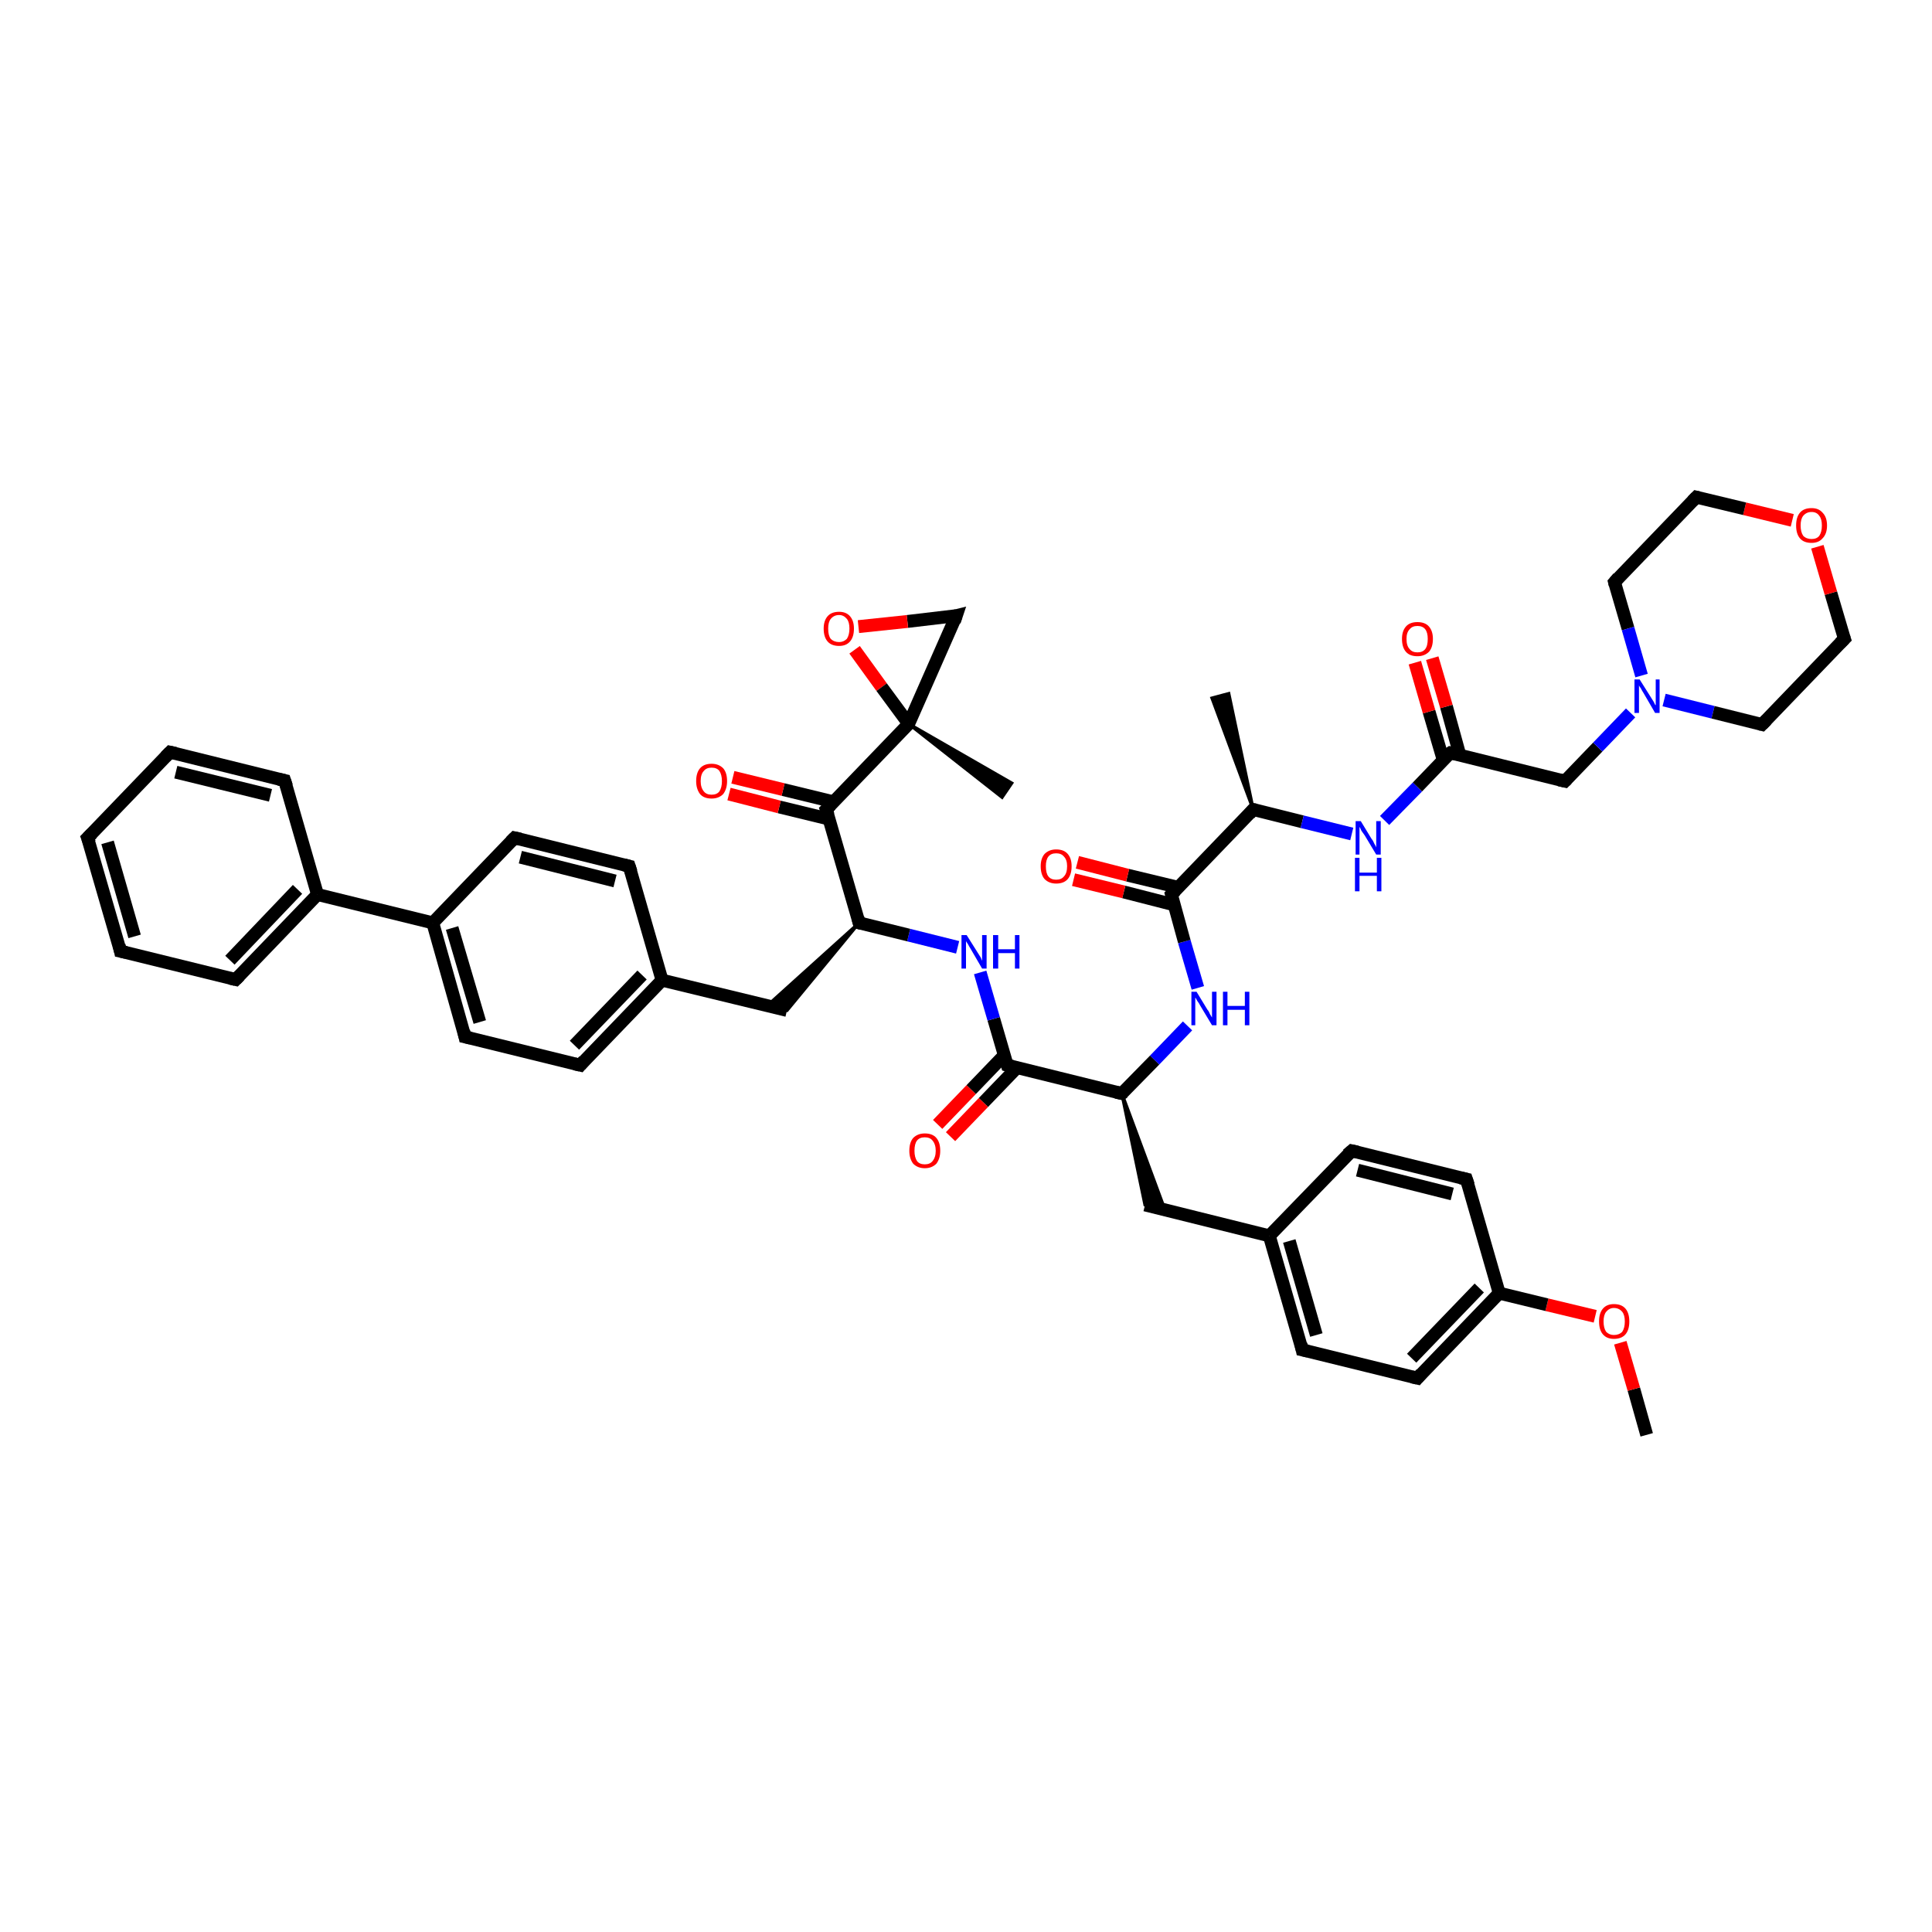 <?xml version='1.0' encoding='iso-8859-1'?>
<svg version='1.1' baseProfile='full'
              xmlns='http://www.w3.org/2000/svg'
                      xmlns:rdkit='http://www.rdkit.org/xml'
                      xmlns:xlink='http://www.w3.org/1999/xlink'
                  xml:space='preserve'
width='300px' height='300px' viewBox='0 0 300 300'>
<!-- END OF HEADER -->
<rect style='opacity:1.0;fill:#FFFFFF;stroke:none' width='300.0' height='300.0' x='0.0' y='0.0'> </rect>
<path class='bond-0 atom-0 atom-1' d='M 255.7,222.8 L 253.7,215.7' style='fill:none;fill-rule:evenodd;stroke:#000000;stroke-width:2.0px;stroke-linecap:butt;stroke-linejoin:miter;stroke-opacity:1' />
<path class='bond-0 atom-0 atom-1' d='M 253.7,215.7 L 251.6,208.5' style='fill:none;fill-rule:evenodd;stroke:#FF0000;stroke-width:2.0px;stroke-linecap:butt;stroke-linejoin:miter;stroke-opacity:1' />
<path class='bond-1 atom-1 atom-2' d='M 247.7,204.4 L 240.2,202.6' style='fill:none;fill-rule:evenodd;stroke:#FF0000;stroke-width:2.0px;stroke-linecap:butt;stroke-linejoin:miter;stroke-opacity:1' />
<path class='bond-1 atom-1 atom-2' d='M 240.2,202.6 L 232.8,200.8' style='fill:none;fill-rule:evenodd;stroke:#000000;stroke-width:2.0px;stroke-linecap:butt;stroke-linejoin:miter;stroke-opacity:1' />
<path class='bond-2 atom-2 atom-3' d='M 232.8,200.8 L 220.1,214.0' style='fill:none;fill-rule:evenodd;stroke:#000000;stroke-width:2.0px;stroke-linecap:butt;stroke-linejoin:miter;stroke-opacity:1' />
<path class='bond-2 atom-2 atom-3' d='M 229.7,200.0 L 219.2,210.9' style='fill:none;fill-rule:evenodd;stroke:#000000;stroke-width:2.0px;stroke-linecap:butt;stroke-linejoin:miter;stroke-opacity:1' />
<path class='bond-3 atom-3 atom-4' d='M 220.1,214.0 L 202.2,209.6' style='fill:none;fill-rule:evenodd;stroke:#000000;stroke-width:2.0px;stroke-linecap:butt;stroke-linejoin:miter;stroke-opacity:1' />
<path class='bond-4 atom-4 atom-5' d='M 202.2,209.6 L 197.1,191.9' style='fill:none;fill-rule:evenodd;stroke:#000000;stroke-width:2.0px;stroke-linecap:butt;stroke-linejoin:miter;stroke-opacity:1' />
<path class='bond-4 atom-4 atom-5' d='M 204.4,207.3 L 200.2,192.7' style='fill:none;fill-rule:evenodd;stroke:#000000;stroke-width:2.0px;stroke-linecap:butt;stroke-linejoin:miter;stroke-opacity:1' />
<path class='bond-5 atom-5 atom-6' d='M 197.1,191.9 L 177.8,187.1' style='fill:none;fill-rule:evenodd;stroke:#000000;stroke-width:2.0px;stroke-linecap:butt;stroke-linejoin:miter;stroke-opacity:1' />
<path class='bond-6 atom-7 atom-6' d='M 174.2,169.8 L 180.9,187.9 L 177.8,187.1 Z' style='fill:#000000;fill-rule:evenodd;fill-opacity:1;stroke:#000000;stroke-width:0.5px;stroke-linecap:butt;stroke-linejoin:miter;stroke-opacity:1;' />
<path class='bond-7 atom-7 atom-8' d='M 174.2,169.8 L 179.3,164.6' style='fill:none;fill-rule:evenodd;stroke:#000000;stroke-width:2.0px;stroke-linecap:butt;stroke-linejoin:miter;stroke-opacity:1' />
<path class='bond-7 atom-7 atom-8' d='M 179.3,164.6 L 184.4,159.3' style='fill:none;fill-rule:evenodd;stroke:#0000FF;stroke-width:2.0px;stroke-linecap:butt;stroke-linejoin:miter;stroke-opacity:1' />
<path class='bond-8 atom-8 atom-9' d='M 186.0,153.4 L 183.9,146.2' style='fill:none;fill-rule:evenodd;stroke:#0000FF;stroke-width:2.0px;stroke-linecap:butt;stroke-linejoin:miter;stroke-opacity:1' />
<path class='bond-8 atom-8 atom-9' d='M 183.9,146.2 L 181.9,138.9' style='fill:none;fill-rule:evenodd;stroke:#000000;stroke-width:2.0px;stroke-linecap:butt;stroke-linejoin:miter;stroke-opacity:1' />
<path class='bond-9 atom-9 atom-10' d='M 183.0,137.8 L 175.1,135.9' style='fill:none;fill-rule:evenodd;stroke:#000000;stroke-width:2.0px;stroke-linecap:butt;stroke-linejoin:miter;stroke-opacity:1' />
<path class='bond-9 atom-9 atom-10' d='M 175.1,135.9 L 167.3,133.9' style='fill:none;fill-rule:evenodd;stroke:#FF0000;stroke-width:2.0px;stroke-linecap:butt;stroke-linejoin:miter;stroke-opacity:1' />
<path class='bond-9 atom-9 atom-10' d='M 182.3,140.5 L 174.5,138.5' style='fill:none;fill-rule:evenodd;stroke:#000000;stroke-width:2.0px;stroke-linecap:butt;stroke-linejoin:miter;stroke-opacity:1' />
<path class='bond-9 atom-9 atom-10' d='M 174.5,138.5 L 166.7,136.6' style='fill:none;fill-rule:evenodd;stroke:#FF0000;stroke-width:2.0px;stroke-linecap:butt;stroke-linejoin:miter;stroke-opacity:1' />
<path class='bond-10 atom-9 atom-11' d='M 181.9,138.9 L 194.6,125.7' style='fill:none;fill-rule:evenodd;stroke:#000000;stroke-width:2.0px;stroke-linecap:butt;stroke-linejoin:miter;stroke-opacity:1' />
<path class='bond-11 atom-11 atom-12' d='M 194.6,125.7 L 188.2,108.4 L 190.8,107.7 Z' style='fill:#000000;fill-rule:evenodd;fill-opacity:1;stroke:#000000;stroke-width:0.5px;stroke-linecap:butt;stroke-linejoin:miter;stroke-opacity:1;' />
<path class='bond-12 atom-11 atom-13' d='M 194.6,125.7 L 202.2,127.6' style='fill:none;fill-rule:evenodd;stroke:#000000;stroke-width:2.0px;stroke-linecap:butt;stroke-linejoin:miter;stroke-opacity:1' />
<path class='bond-12 atom-11 atom-13' d='M 202.2,127.6 L 209.9,129.5' style='fill:none;fill-rule:evenodd;stroke:#0000FF;stroke-width:2.0px;stroke-linecap:butt;stroke-linejoin:miter;stroke-opacity:1' />
<path class='bond-13 atom-13 atom-14' d='M 215.0,127.4 L 220.1,122.2' style='fill:none;fill-rule:evenodd;stroke:#0000FF;stroke-width:2.0px;stroke-linecap:butt;stroke-linejoin:miter;stroke-opacity:1' />
<path class='bond-13 atom-13 atom-14' d='M 220.1,122.2 L 225.2,116.9' style='fill:none;fill-rule:evenodd;stroke:#000000;stroke-width:2.0px;stroke-linecap:butt;stroke-linejoin:miter;stroke-opacity:1' />
<path class='bond-14 atom-14 atom-15' d='M 226.7,117.3 L 224.6,109.7' style='fill:none;fill-rule:evenodd;stroke:#000000;stroke-width:2.0px;stroke-linecap:butt;stroke-linejoin:miter;stroke-opacity:1' />
<path class='bond-14 atom-14 atom-15' d='M 224.6,109.7 L 222.4,102.2' style='fill:none;fill-rule:evenodd;stroke:#FF0000;stroke-width:2.0px;stroke-linecap:butt;stroke-linejoin:miter;stroke-opacity:1' />
<path class='bond-14 atom-14 atom-15' d='M 224.1,118.0 L 221.9,110.5' style='fill:none;fill-rule:evenodd;stroke:#000000;stroke-width:2.0px;stroke-linecap:butt;stroke-linejoin:miter;stroke-opacity:1' />
<path class='bond-14 atom-14 atom-15' d='M 221.9,110.5 L 219.7,102.9' style='fill:none;fill-rule:evenodd;stroke:#FF0000;stroke-width:2.0px;stroke-linecap:butt;stroke-linejoin:miter;stroke-opacity:1' />
<path class='bond-15 atom-14 atom-16' d='M 225.2,116.9 L 243.0,121.3' style='fill:none;fill-rule:evenodd;stroke:#000000;stroke-width:2.0px;stroke-linecap:butt;stroke-linejoin:miter;stroke-opacity:1' />
<path class='bond-16 atom-16 atom-17' d='M 243.0,121.3 L 248.1,116.0' style='fill:none;fill-rule:evenodd;stroke:#000000;stroke-width:2.0px;stroke-linecap:butt;stroke-linejoin:miter;stroke-opacity:1' />
<path class='bond-16 atom-16 atom-17' d='M 248.1,116.0 L 253.2,110.7' style='fill:none;fill-rule:evenodd;stroke:#0000FF;stroke-width:2.0px;stroke-linecap:butt;stroke-linejoin:miter;stroke-opacity:1' />
<path class='bond-17 atom-17 atom-18' d='M 258.4,108.7 L 266.0,110.6' style='fill:none;fill-rule:evenodd;stroke:#0000FF;stroke-width:2.0px;stroke-linecap:butt;stroke-linejoin:miter;stroke-opacity:1' />
<path class='bond-17 atom-17 atom-18' d='M 266.0,110.6 L 273.6,112.5' style='fill:none;fill-rule:evenodd;stroke:#000000;stroke-width:2.0px;stroke-linecap:butt;stroke-linejoin:miter;stroke-opacity:1' />
<path class='bond-18 atom-18 atom-19' d='M 273.6,112.5 L 286.4,99.2' style='fill:none;fill-rule:evenodd;stroke:#000000;stroke-width:2.0px;stroke-linecap:butt;stroke-linejoin:miter;stroke-opacity:1' />
<path class='bond-19 atom-19 atom-20' d='M 286.4,99.2 L 284.3,92.1' style='fill:none;fill-rule:evenodd;stroke:#000000;stroke-width:2.0px;stroke-linecap:butt;stroke-linejoin:miter;stroke-opacity:1' />
<path class='bond-19 atom-19 atom-20' d='M 284.3,92.1 L 282.2,84.9' style='fill:none;fill-rule:evenodd;stroke:#FF0000;stroke-width:2.0px;stroke-linecap:butt;stroke-linejoin:miter;stroke-opacity:1' />
<path class='bond-20 atom-20 atom-21' d='M 278.3,80.8 L 270.9,79.0' style='fill:none;fill-rule:evenodd;stroke:#FF0000;stroke-width:2.0px;stroke-linecap:butt;stroke-linejoin:miter;stroke-opacity:1' />
<path class='bond-20 atom-20 atom-21' d='M 270.9,79.0 L 263.4,77.2' style='fill:none;fill-rule:evenodd;stroke:#000000;stroke-width:2.0px;stroke-linecap:butt;stroke-linejoin:miter;stroke-opacity:1' />
<path class='bond-21 atom-21 atom-22' d='M 263.4,77.2 L 250.7,90.4' style='fill:none;fill-rule:evenodd;stroke:#000000;stroke-width:2.0px;stroke-linecap:butt;stroke-linejoin:miter;stroke-opacity:1' />
<path class='bond-22 atom-7 atom-23' d='M 174.2,169.8 L 156.4,165.4' style='fill:none;fill-rule:evenodd;stroke:#000000;stroke-width:2.0px;stroke-linecap:butt;stroke-linejoin:miter;stroke-opacity:1' />
<path class='bond-23 atom-23 atom-24' d='M 155.9,163.9 L 150.8,169.2' style='fill:none;fill-rule:evenodd;stroke:#000000;stroke-width:2.0px;stroke-linecap:butt;stroke-linejoin:miter;stroke-opacity:1' />
<path class='bond-23 atom-23 atom-24' d='M 150.8,169.2 L 145.6,174.6' style='fill:none;fill-rule:evenodd;stroke:#FF0000;stroke-width:2.0px;stroke-linecap:butt;stroke-linejoin:miter;stroke-opacity:1' />
<path class='bond-23 atom-23 atom-24' d='M 157.9,165.8 L 152.7,171.2' style='fill:none;fill-rule:evenodd;stroke:#000000;stroke-width:2.0px;stroke-linecap:butt;stroke-linejoin:miter;stroke-opacity:1' />
<path class='bond-23 atom-23 atom-24' d='M 152.7,171.2 L 147.6,176.5' style='fill:none;fill-rule:evenodd;stroke:#FF0000;stroke-width:2.0px;stroke-linecap:butt;stroke-linejoin:miter;stroke-opacity:1' />
<path class='bond-24 atom-23 atom-25' d='M 156.4,165.4 L 154.3,158.2' style='fill:none;fill-rule:evenodd;stroke:#000000;stroke-width:2.0px;stroke-linecap:butt;stroke-linejoin:miter;stroke-opacity:1' />
<path class='bond-24 atom-23 atom-25' d='M 154.3,158.2 L 152.2,151.0' style='fill:none;fill-rule:evenodd;stroke:#0000FF;stroke-width:2.0px;stroke-linecap:butt;stroke-linejoin:miter;stroke-opacity:1' />
<path class='bond-25 atom-25 atom-26' d='M 148.7,147.1 L 141.1,145.2' style='fill:none;fill-rule:evenodd;stroke:#0000FF;stroke-width:2.0px;stroke-linecap:butt;stroke-linejoin:miter;stroke-opacity:1' />
<path class='bond-25 atom-25 atom-26' d='M 141.1,145.2 L 133.4,143.3' style='fill:none;fill-rule:evenodd;stroke:#000000;stroke-width:2.0px;stroke-linecap:butt;stroke-linejoin:miter;stroke-opacity:1' />
<path class='bond-26 atom-26 atom-27' d='M 133.4,143.3 L 122.2,156.9 L 119.1,156.2 Z' style='fill:#000000;fill-rule:evenodd;fill-opacity:1;stroke:#000000;stroke-width:0.5px;stroke-linecap:butt;stroke-linejoin:miter;stroke-opacity:1;' />
<path class='bond-27 atom-27 atom-28' d='M 122.2,156.9 L 102.8,152.2' style='fill:none;fill-rule:evenodd;stroke:#000000;stroke-width:2.0px;stroke-linecap:butt;stroke-linejoin:miter;stroke-opacity:1' />
<path class='bond-28 atom-28 atom-29' d='M 102.8,152.2 L 90.1,165.4' style='fill:none;fill-rule:evenodd;stroke:#000000;stroke-width:2.0px;stroke-linecap:butt;stroke-linejoin:miter;stroke-opacity:1' />
<path class='bond-28 atom-28 atom-29' d='M 99.7,151.4 L 89.2,162.3' style='fill:none;fill-rule:evenodd;stroke:#000000;stroke-width:2.0px;stroke-linecap:butt;stroke-linejoin:miter;stroke-opacity:1' />
<path class='bond-29 atom-29 atom-30' d='M 90.1,165.4 L 72.2,161.0' style='fill:none;fill-rule:evenodd;stroke:#000000;stroke-width:2.0px;stroke-linecap:butt;stroke-linejoin:miter;stroke-opacity:1' />
<path class='bond-30 atom-30 atom-31' d='M 72.2,161.0 L 67.2,143.3' style='fill:none;fill-rule:evenodd;stroke:#000000;stroke-width:2.0px;stroke-linecap:butt;stroke-linejoin:miter;stroke-opacity:1' />
<path class='bond-30 atom-30 atom-31' d='M 74.5,158.7 L 70.2,144.1' style='fill:none;fill-rule:evenodd;stroke:#000000;stroke-width:2.0px;stroke-linecap:butt;stroke-linejoin:miter;stroke-opacity:1' />
<path class='bond-31 atom-31 atom-32' d='M 67.2,143.3 L 49.3,138.9' style='fill:none;fill-rule:evenodd;stroke:#000000;stroke-width:2.0px;stroke-linecap:butt;stroke-linejoin:miter;stroke-opacity:1' />
<path class='bond-32 atom-32 atom-33' d='M 49.3,138.9 L 36.6,152.1' style='fill:none;fill-rule:evenodd;stroke:#000000;stroke-width:2.0px;stroke-linecap:butt;stroke-linejoin:miter;stroke-opacity:1' />
<path class='bond-32 atom-32 atom-33' d='M 46.2,138.1 L 35.7,149.1' style='fill:none;fill-rule:evenodd;stroke:#000000;stroke-width:2.0px;stroke-linecap:butt;stroke-linejoin:miter;stroke-opacity:1' />
<path class='bond-33 atom-33 atom-34' d='M 36.6,152.1 L 18.7,147.7' style='fill:none;fill-rule:evenodd;stroke:#000000;stroke-width:2.0px;stroke-linecap:butt;stroke-linejoin:miter;stroke-opacity:1' />
<path class='bond-34 atom-34 atom-35' d='M 18.7,147.7 L 13.6,130.1' style='fill:none;fill-rule:evenodd;stroke:#000000;stroke-width:2.0px;stroke-linecap:butt;stroke-linejoin:miter;stroke-opacity:1' />
<path class='bond-34 atom-34 atom-35' d='M 20.9,145.4 L 16.7,130.8' style='fill:none;fill-rule:evenodd;stroke:#000000;stroke-width:2.0px;stroke-linecap:butt;stroke-linejoin:miter;stroke-opacity:1' />
<path class='bond-35 atom-35 atom-36' d='M 13.6,130.1 L 26.4,116.8' style='fill:none;fill-rule:evenodd;stroke:#000000;stroke-width:2.0px;stroke-linecap:butt;stroke-linejoin:miter;stroke-opacity:1' />
<path class='bond-36 atom-36 atom-37' d='M 26.4,116.8 L 44.2,121.2' style='fill:none;fill-rule:evenodd;stroke:#000000;stroke-width:2.0px;stroke-linecap:butt;stroke-linejoin:miter;stroke-opacity:1' />
<path class='bond-36 atom-36 atom-37' d='M 27.3,119.9 L 42.0,123.5' style='fill:none;fill-rule:evenodd;stroke:#000000;stroke-width:2.0px;stroke-linecap:butt;stroke-linejoin:miter;stroke-opacity:1' />
<path class='bond-37 atom-31 atom-38' d='M 67.2,143.3 L 79.9,130.1' style='fill:none;fill-rule:evenodd;stroke:#000000;stroke-width:2.0px;stroke-linecap:butt;stroke-linejoin:miter;stroke-opacity:1' />
<path class='bond-38 atom-38 atom-39' d='M 79.9,130.1 L 97.7,134.5' style='fill:none;fill-rule:evenodd;stroke:#000000;stroke-width:2.0px;stroke-linecap:butt;stroke-linejoin:miter;stroke-opacity:1' />
<path class='bond-38 atom-38 atom-39' d='M 80.8,133.1 L 95.5,136.8' style='fill:none;fill-rule:evenodd;stroke:#000000;stroke-width:2.0px;stroke-linecap:butt;stroke-linejoin:miter;stroke-opacity:1' />
<path class='bond-39 atom-26 atom-40' d='M 133.4,143.3 L 128.3,125.7' style='fill:none;fill-rule:evenodd;stroke:#000000;stroke-width:2.0px;stroke-linecap:butt;stroke-linejoin:miter;stroke-opacity:1' />
<path class='bond-40 atom-40 atom-41' d='M 129.4,124.5 L 121.6,122.6' style='fill:none;fill-rule:evenodd;stroke:#000000;stroke-width:2.0px;stroke-linecap:butt;stroke-linejoin:miter;stroke-opacity:1' />
<path class='bond-40 atom-40 atom-41' d='M 121.6,122.6 L 113.8,120.7' style='fill:none;fill-rule:evenodd;stroke:#FF0000;stroke-width:2.0px;stroke-linecap:butt;stroke-linejoin:miter;stroke-opacity:1' />
<path class='bond-40 atom-40 atom-41' d='M 128.8,127.2 L 121.0,125.3' style='fill:none;fill-rule:evenodd;stroke:#000000;stroke-width:2.0px;stroke-linecap:butt;stroke-linejoin:miter;stroke-opacity:1' />
<path class='bond-40 atom-40 atom-41' d='M 121.0,125.3 L 113.2,123.3' style='fill:none;fill-rule:evenodd;stroke:#FF0000;stroke-width:2.0px;stroke-linecap:butt;stroke-linejoin:miter;stroke-opacity:1' />
<path class='bond-41 atom-40 atom-42' d='M 128.3,125.7 L 141.1,112.4' style='fill:none;fill-rule:evenodd;stroke:#000000;stroke-width:2.0px;stroke-linecap:butt;stroke-linejoin:miter;stroke-opacity:1' />
<path class='bond-42 atom-42 atom-43' d='M 141.1,112.4 L 157.1,121.6 L 155.6,123.8 Z' style='fill:#000000;fill-rule:evenodd;fill-opacity:1;stroke:#000000;stroke-width:0.5px;stroke-linecap:butt;stroke-linejoin:miter;stroke-opacity:1;' />
<path class='bond-43 atom-42 atom-44' d='M 141.1,112.4 L 148.5,95.6' style='fill:none;fill-rule:evenodd;stroke:#000000;stroke-width:2.0px;stroke-linecap:butt;stroke-linejoin:miter;stroke-opacity:1' />
<path class='bond-44 atom-44 atom-45' d='M 148.5,95.6 L 140.9,96.5' style='fill:none;fill-rule:evenodd;stroke:#000000;stroke-width:2.0px;stroke-linecap:butt;stroke-linejoin:miter;stroke-opacity:1' />
<path class='bond-44 atom-44 atom-45' d='M 140.9,96.5 L 133.3,97.3' style='fill:none;fill-rule:evenodd;stroke:#FF0000;stroke-width:2.0px;stroke-linecap:butt;stroke-linejoin:miter;stroke-opacity:1' />
<path class='bond-45 atom-5 atom-46' d='M 197.1,191.9 L 209.9,178.7' style='fill:none;fill-rule:evenodd;stroke:#000000;stroke-width:2.0px;stroke-linecap:butt;stroke-linejoin:miter;stroke-opacity:1' />
<path class='bond-46 atom-46 atom-47' d='M 209.9,178.7 L 227.7,183.1' style='fill:none;fill-rule:evenodd;stroke:#000000;stroke-width:2.0px;stroke-linecap:butt;stroke-linejoin:miter;stroke-opacity:1' />
<path class='bond-46 atom-46 atom-47' d='M 210.8,181.7 L 225.5,185.4' style='fill:none;fill-rule:evenodd;stroke:#000000;stroke-width:2.0px;stroke-linecap:butt;stroke-linejoin:miter;stroke-opacity:1' />
<path class='bond-47 atom-47 atom-2' d='M 227.7,183.1 L 232.8,200.8' style='fill:none;fill-rule:evenodd;stroke:#000000;stroke-width:2.0px;stroke-linecap:butt;stroke-linejoin:miter;stroke-opacity:1' />
<path class='bond-48 atom-22 atom-17' d='M 250.7,90.4 L 252.8,97.6' style='fill:none;fill-rule:evenodd;stroke:#000000;stroke-width:2.0px;stroke-linecap:butt;stroke-linejoin:miter;stroke-opacity:1' />
<path class='bond-48 atom-22 atom-17' d='M 252.8,97.6 L 254.9,104.9' style='fill:none;fill-rule:evenodd;stroke:#0000FF;stroke-width:2.0px;stroke-linecap:butt;stroke-linejoin:miter;stroke-opacity:1' />
<path class='bond-49 atom-39 atom-28' d='M 97.7,134.5 L 102.8,152.2' style='fill:none;fill-rule:evenodd;stroke:#000000;stroke-width:2.0px;stroke-linecap:butt;stroke-linejoin:miter;stroke-opacity:1' />
<path class='bond-50 atom-45 atom-42' d='M 132.7,100.9 L 136.9,106.7' style='fill:none;fill-rule:evenodd;stroke:#FF0000;stroke-width:2.0px;stroke-linecap:butt;stroke-linejoin:miter;stroke-opacity:1' />
<path class='bond-50 atom-45 atom-42' d='M 136.9,106.7 L 141.1,112.4' style='fill:none;fill-rule:evenodd;stroke:#000000;stroke-width:2.0px;stroke-linecap:butt;stroke-linejoin:miter;stroke-opacity:1' />
<path class='bond-51 atom-37 atom-32' d='M 44.2,121.2 L 49.3,138.9' style='fill:none;fill-rule:evenodd;stroke:#000000;stroke-width:2.0px;stroke-linecap:butt;stroke-linejoin:miter;stroke-opacity:1' />
<path d='M 220.7,213.3 L 220.1,214.0 L 219.2,213.8' style='fill:none;stroke:#000000;stroke-width:2.0px;stroke-linecap:butt;stroke-linejoin:miter;stroke-opacity:1;' />
<path d='M 203.1,209.8 L 202.2,209.6 L 202.0,208.7' style='fill:none;stroke:#000000;stroke-width:2.0px;stroke-linecap:butt;stroke-linejoin:miter;stroke-opacity:1;' />
<path d='M 174.5,169.6 L 174.2,169.8 L 173.3,169.6' style='fill:none;stroke:#000000;stroke-width:2.0px;stroke-linecap:butt;stroke-linejoin:miter;stroke-opacity:1;' />
<path d='M 182.0,139.3 L 181.9,138.9 L 182.5,138.3' style='fill:none;stroke:#000000;stroke-width:2.0px;stroke-linecap:butt;stroke-linejoin:miter;stroke-opacity:1;' />
<path d='M 194.0,126.4 L 194.6,125.7 L 195.0,125.8' style='fill:none;stroke:#000000;stroke-width:2.0px;stroke-linecap:butt;stroke-linejoin:miter;stroke-opacity:1;' />
<path d='M 224.9,117.1 L 225.2,116.9 L 226.1,117.1' style='fill:none;stroke:#000000;stroke-width:2.0px;stroke-linecap:butt;stroke-linejoin:miter;stroke-opacity:1;' />
<path d='M 242.1,121.1 L 243.0,121.3 L 243.3,121.0' style='fill:none;stroke:#000000;stroke-width:2.0px;stroke-linecap:butt;stroke-linejoin:miter;stroke-opacity:1;' />
<path d='M 273.2,112.4 L 273.6,112.5 L 274.3,111.8' style='fill:none;stroke:#000000;stroke-width:2.0px;stroke-linecap:butt;stroke-linejoin:miter;stroke-opacity:1;' />
<path d='M 285.7,99.9 L 286.4,99.2 L 286.3,98.9' style='fill:none;stroke:#000000;stroke-width:2.0px;stroke-linecap:butt;stroke-linejoin:miter;stroke-opacity:1;' />
<path d='M 263.8,77.3 L 263.4,77.2 L 262.8,77.8' style='fill:none;stroke:#000000;stroke-width:2.0px;stroke-linecap:butt;stroke-linejoin:miter;stroke-opacity:1;' />
<path d='M 251.3,89.7 L 250.7,90.4 L 250.8,90.8' style='fill:none;stroke:#000000;stroke-width:2.0px;stroke-linecap:butt;stroke-linejoin:miter;stroke-opacity:1;' />
<path d='M 157.2,165.6 L 156.4,165.4 L 156.3,165.1' style='fill:none;stroke:#000000;stroke-width:2.0px;stroke-linecap:butt;stroke-linejoin:miter;stroke-opacity:1;' />
<path d='M 133.8,143.4 L 133.4,143.3 L 133.2,142.5' style='fill:none;stroke:#000000;stroke-width:2.0px;stroke-linecap:butt;stroke-linejoin:miter;stroke-opacity:1;' />
<path d='M 90.7,164.7 L 90.1,165.4 L 89.2,165.2' style='fill:none;stroke:#000000;stroke-width:2.0px;stroke-linecap:butt;stroke-linejoin:miter;stroke-opacity:1;' />
<path d='M 73.1,161.2 L 72.2,161.0 L 72.0,160.1' style='fill:none;stroke:#000000;stroke-width:2.0px;stroke-linecap:butt;stroke-linejoin:miter;stroke-opacity:1;' />
<path d='M 37.2,151.5 L 36.6,152.1 L 35.7,151.9' style='fill:none;stroke:#000000;stroke-width:2.0px;stroke-linecap:butt;stroke-linejoin:miter;stroke-opacity:1;' />
<path d='M 19.6,147.9 L 18.7,147.7 L 18.5,146.8' style='fill:none;stroke:#000000;stroke-width:2.0px;stroke-linecap:butt;stroke-linejoin:miter;stroke-opacity:1;' />
<path d='M 13.9,130.9 L 13.6,130.1 L 14.3,129.4' style='fill:none;stroke:#000000;stroke-width:2.0px;stroke-linecap:butt;stroke-linejoin:miter;stroke-opacity:1;' />
<path d='M 25.7,117.5 L 26.4,116.8 L 27.3,117.0' style='fill:none;stroke:#000000;stroke-width:2.0px;stroke-linecap:butt;stroke-linejoin:miter;stroke-opacity:1;' />
<path d='M 43.3,121.0 L 44.2,121.2 L 44.5,122.1' style='fill:none;stroke:#000000;stroke-width:2.0px;stroke-linecap:butt;stroke-linejoin:miter;stroke-opacity:1;' />
<path d='M 79.3,130.7 L 79.9,130.1 L 80.8,130.3' style='fill:none;stroke:#000000;stroke-width:2.0px;stroke-linecap:butt;stroke-linejoin:miter;stroke-opacity:1;' />
<path d='M 96.9,134.3 L 97.7,134.5 L 98.0,135.4' style='fill:none;stroke:#000000;stroke-width:2.0px;stroke-linecap:butt;stroke-linejoin:miter;stroke-opacity:1;' />
<path d='M 128.6,126.6 L 128.3,125.7 L 129.0,125.0' style='fill:none;stroke:#000000;stroke-width:2.0px;stroke-linecap:butt;stroke-linejoin:miter;stroke-opacity:1;' />
<path d='M 148.2,96.5 L 148.5,95.6 L 148.1,95.7' style='fill:none;stroke:#000000;stroke-width:2.0px;stroke-linecap:butt;stroke-linejoin:miter;stroke-opacity:1;' />
<path d='M 209.2,179.3 L 209.9,178.7 L 210.8,178.9' style='fill:none;stroke:#000000;stroke-width:2.0px;stroke-linecap:butt;stroke-linejoin:miter;stroke-opacity:1;' />
<path d='M 226.8,182.9 L 227.7,183.1 L 228.0,184.0' style='fill:none;stroke:#000000;stroke-width:2.0px;stroke-linecap:butt;stroke-linejoin:miter;stroke-opacity:1;' />
<path class='atom-1' d='M 248.3 205.2
Q 248.3 203.9, 248.9 203.2
Q 249.5 202.5, 250.6 202.5
Q 251.8 202.5, 252.4 203.2
Q 253.0 203.9, 253.0 205.2
Q 253.0 206.5, 252.4 207.2
Q 251.8 207.9, 250.6 207.9
Q 249.5 207.9, 248.9 207.2
Q 248.3 206.5, 248.3 205.2
M 250.6 207.3
Q 251.4 207.3, 251.9 206.8
Q 252.3 206.2, 252.3 205.2
Q 252.3 204.2, 251.9 203.7
Q 251.4 203.1, 250.6 203.1
Q 249.9 203.1, 249.4 203.7
Q 249.0 204.2, 249.0 205.2
Q 249.0 206.2, 249.4 206.8
Q 249.9 207.3, 250.6 207.3
' fill='#FF0000'/>
<path class='atom-8' d='M 185.8 154.0
L 187.5 156.8
Q 187.7 157.0, 187.9 157.5
Q 188.2 158.0, 188.2 158.0
L 188.2 154.0
L 188.9 154.0
L 188.9 159.2
L 188.2 159.2
L 186.4 156.2
Q 186.2 155.8, 185.9 155.4
Q 185.7 155.0, 185.6 154.9
L 185.6 159.2
L 185.0 159.2
L 185.0 154.0
L 185.8 154.0
' fill='#0000FF'/>
<path class='atom-8' d='M 189.9 154.0
L 190.6 154.0
L 190.6 156.2
L 193.3 156.2
L 193.3 154.0
L 194.0 154.0
L 194.0 159.2
L 193.3 159.2
L 193.3 156.8
L 190.6 156.8
L 190.6 159.2
L 189.9 159.2
L 189.9 154.0
' fill='#0000FF'/>
<path class='atom-10' d='M 161.6 134.5
Q 161.6 133.3, 162.2 132.6
Q 162.9 131.9, 164.0 131.9
Q 165.2 131.9, 165.8 132.6
Q 166.4 133.3, 166.4 134.5
Q 166.4 135.8, 165.8 136.5
Q 165.2 137.2, 164.0 137.2
Q 162.9 137.2, 162.2 136.5
Q 161.6 135.8, 161.6 134.5
M 164.0 136.6
Q 164.8 136.6, 165.2 136.1
Q 165.7 135.6, 165.7 134.5
Q 165.7 133.5, 165.2 133.0
Q 164.8 132.5, 164.0 132.5
Q 163.2 132.5, 162.8 133.0
Q 162.4 133.5, 162.4 134.5
Q 162.4 135.6, 162.8 136.1
Q 163.2 136.6, 164.0 136.6
' fill='#FF0000'/>
<path class='atom-13' d='M 211.3 127.5
L 213.0 130.3
Q 213.2 130.5, 213.4 131.0
Q 213.7 131.5, 213.7 131.6
L 213.7 127.5
L 214.4 127.5
L 214.4 132.7
L 213.7 132.7
L 211.9 129.7
Q 211.7 129.4, 211.4 129.0
Q 211.2 128.5, 211.1 128.4
L 211.1 132.7
L 210.5 132.7
L 210.5 127.5
L 211.3 127.5
' fill='#0000FF'/>
<path class='atom-13' d='M 210.4 133.2
L 211.1 133.2
L 211.1 135.5
L 213.8 135.5
L 213.8 133.2
L 214.5 133.2
L 214.5 138.4
L 213.8 138.4
L 213.8 136.0
L 211.1 136.0
L 211.1 138.4
L 210.4 138.4
L 210.4 133.2
' fill='#0000FF'/>
<path class='atom-15' d='M 217.7 99.2
Q 217.7 98.0, 218.3 97.3
Q 218.9 96.6, 220.1 96.6
Q 221.3 96.6, 221.9 97.3
Q 222.5 98.0, 222.5 99.2
Q 222.5 100.5, 221.9 101.2
Q 221.2 101.9, 220.1 101.9
Q 218.9 101.9, 218.3 101.2
Q 217.7 100.5, 217.7 99.2
M 220.1 101.3
Q 220.9 101.3, 221.3 100.8
Q 221.7 100.3, 221.7 99.2
Q 221.7 98.2, 221.3 97.7
Q 220.9 97.2, 220.1 97.2
Q 219.3 97.2, 218.9 97.7
Q 218.4 98.2, 218.4 99.2
Q 218.4 100.3, 218.9 100.8
Q 219.3 101.3, 220.1 101.3
' fill='#FF0000'/>
<path class='atom-17' d='M 254.6 105.5
L 256.3 108.2
Q 256.5 108.5, 256.8 109.0
Q 257.0 109.5, 257.1 109.5
L 257.1 105.5
L 257.7 105.5
L 257.7 110.7
L 257.0 110.7
L 255.2 107.6
Q 255.0 107.3, 254.8 106.9
Q 254.5 106.5, 254.5 106.4
L 254.5 110.7
L 253.8 110.7
L 253.8 105.5
L 254.6 105.5
' fill='#0000FF'/>
<path class='atom-20' d='M 278.9 81.6
Q 278.9 80.3, 279.5 79.6
Q 280.1 78.9, 281.3 78.9
Q 282.4 78.9, 283.0 79.6
Q 283.7 80.3, 283.7 81.6
Q 283.7 82.9, 283.0 83.6
Q 282.4 84.3, 281.3 84.3
Q 280.1 84.3, 279.5 83.6
Q 278.9 82.9, 278.9 81.6
M 281.3 83.7
Q 282.1 83.7, 282.5 83.2
Q 282.9 82.6, 282.9 81.6
Q 282.9 80.6, 282.5 80.1
Q 282.1 79.5, 281.3 79.5
Q 280.5 79.5, 280.0 80.1
Q 279.6 80.6, 279.6 81.6
Q 279.6 82.6, 280.0 83.2
Q 280.5 83.7, 281.3 83.7
' fill='#FF0000'/>
<path class='atom-24' d='M 141.2 178.7
Q 141.2 177.4, 141.8 176.7
Q 142.5 176.0, 143.6 176.0
Q 144.8 176.0, 145.4 176.7
Q 146.0 177.4, 146.0 178.7
Q 146.0 179.9, 145.4 180.7
Q 144.7 181.4, 143.6 181.4
Q 142.5 181.4, 141.8 180.7
Q 141.2 179.9, 141.2 178.7
M 143.6 180.8
Q 144.4 180.8, 144.8 180.3
Q 145.3 179.7, 145.3 178.7
Q 145.3 177.7, 144.8 177.1
Q 144.4 176.6, 143.6 176.6
Q 142.8 176.6, 142.4 177.1
Q 142.0 177.6, 142.0 178.7
Q 142.0 179.7, 142.4 180.3
Q 142.8 180.8, 143.6 180.8
' fill='#FF0000'/>
<path class='atom-25' d='M 150.1 145.2
L 151.8 147.9
Q 152.0 148.2, 152.3 148.7
Q 152.5 149.2, 152.5 149.2
L 152.5 145.2
L 153.2 145.2
L 153.2 150.4
L 152.5 150.4
L 150.7 147.3
Q 150.5 147.0, 150.3 146.6
Q 150.0 146.2, 150.0 146.1
L 150.0 150.4
L 149.3 150.4
L 149.3 145.2
L 150.1 145.2
' fill='#0000FF'/>
<path class='atom-25' d='M 154.2 145.2
L 155.0 145.2
L 155.0 147.4
L 157.6 147.4
L 157.6 145.2
L 158.3 145.2
L 158.3 150.4
L 157.6 150.4
L 157.6 148.0
L 155.0 148.0
L 155.0 150.4
L 154.2 150.4
L 154.2 145.2
' fill='#0000FF'/>
<path class='atom-41' d='M 108.1 121.3
Q 108.1 120.0, 108.7 119.3
Q 109.3 118.6, 110.5 118.6
Q 111.6 118.6, 112.3 119.3
Q 112.9 120.0, 112.9 121.3
Q 112.9 122.5, 112.3 123.3
Q 111.6 124.0, 110.5 124.0
Q 109.3 124.0, 108.7 123.3
Q 108.1 122.5, 108.1 121.3
M 110.5 123.4
Q 111.3 123.4, 111.7 122.9
Q 112.1 122.3, 112.1 121.3
Q 112.1 120.3, 111.7 119.7
Q 111.3 119.2, 110.5 119.2
Q 109.7 119.2, 109.3 119.7
Q 108.8 120.2, 108.8 121.3
Q 108.8 122.3, 109.3 122.9
Q 109.7 123.4, 110.5 123.4
' fill='#FF0000'/>
<path class='atom-45' d='M 127.9 97.6
Q 127.9 96.4, 128.5 95.7
Q 129.1 95.0, 130.3 95.0
Q 131.4 95.0, 132.0 95.7
Q 132.6 96.4, 132.6 97.6
Q 132.6 98.9, 132.0 99.6
Q 131.4 100.3, 130.3 100.3
Q 129.1 100.3, 128.5 99.6
Q 127.9 98.9, 127.9 97.6
M 130.3 99.7
Q 131.0 99.7, 131.5 99.2
Q 131.9 98.6, 131.9 97.6
Q 131.9 96.6, 131.5 96.1
Q 131.0 95.5, 130.3 95.5
Q 129.5 95.5, 129.0 96.1
Q 128.6 96.6, 128.6 97.6
Q 128.6 98.7, 129.0 99.2
Q 129.5 99.7, 130.3 99.7
' fill='#FF0000'/>
</svg>

